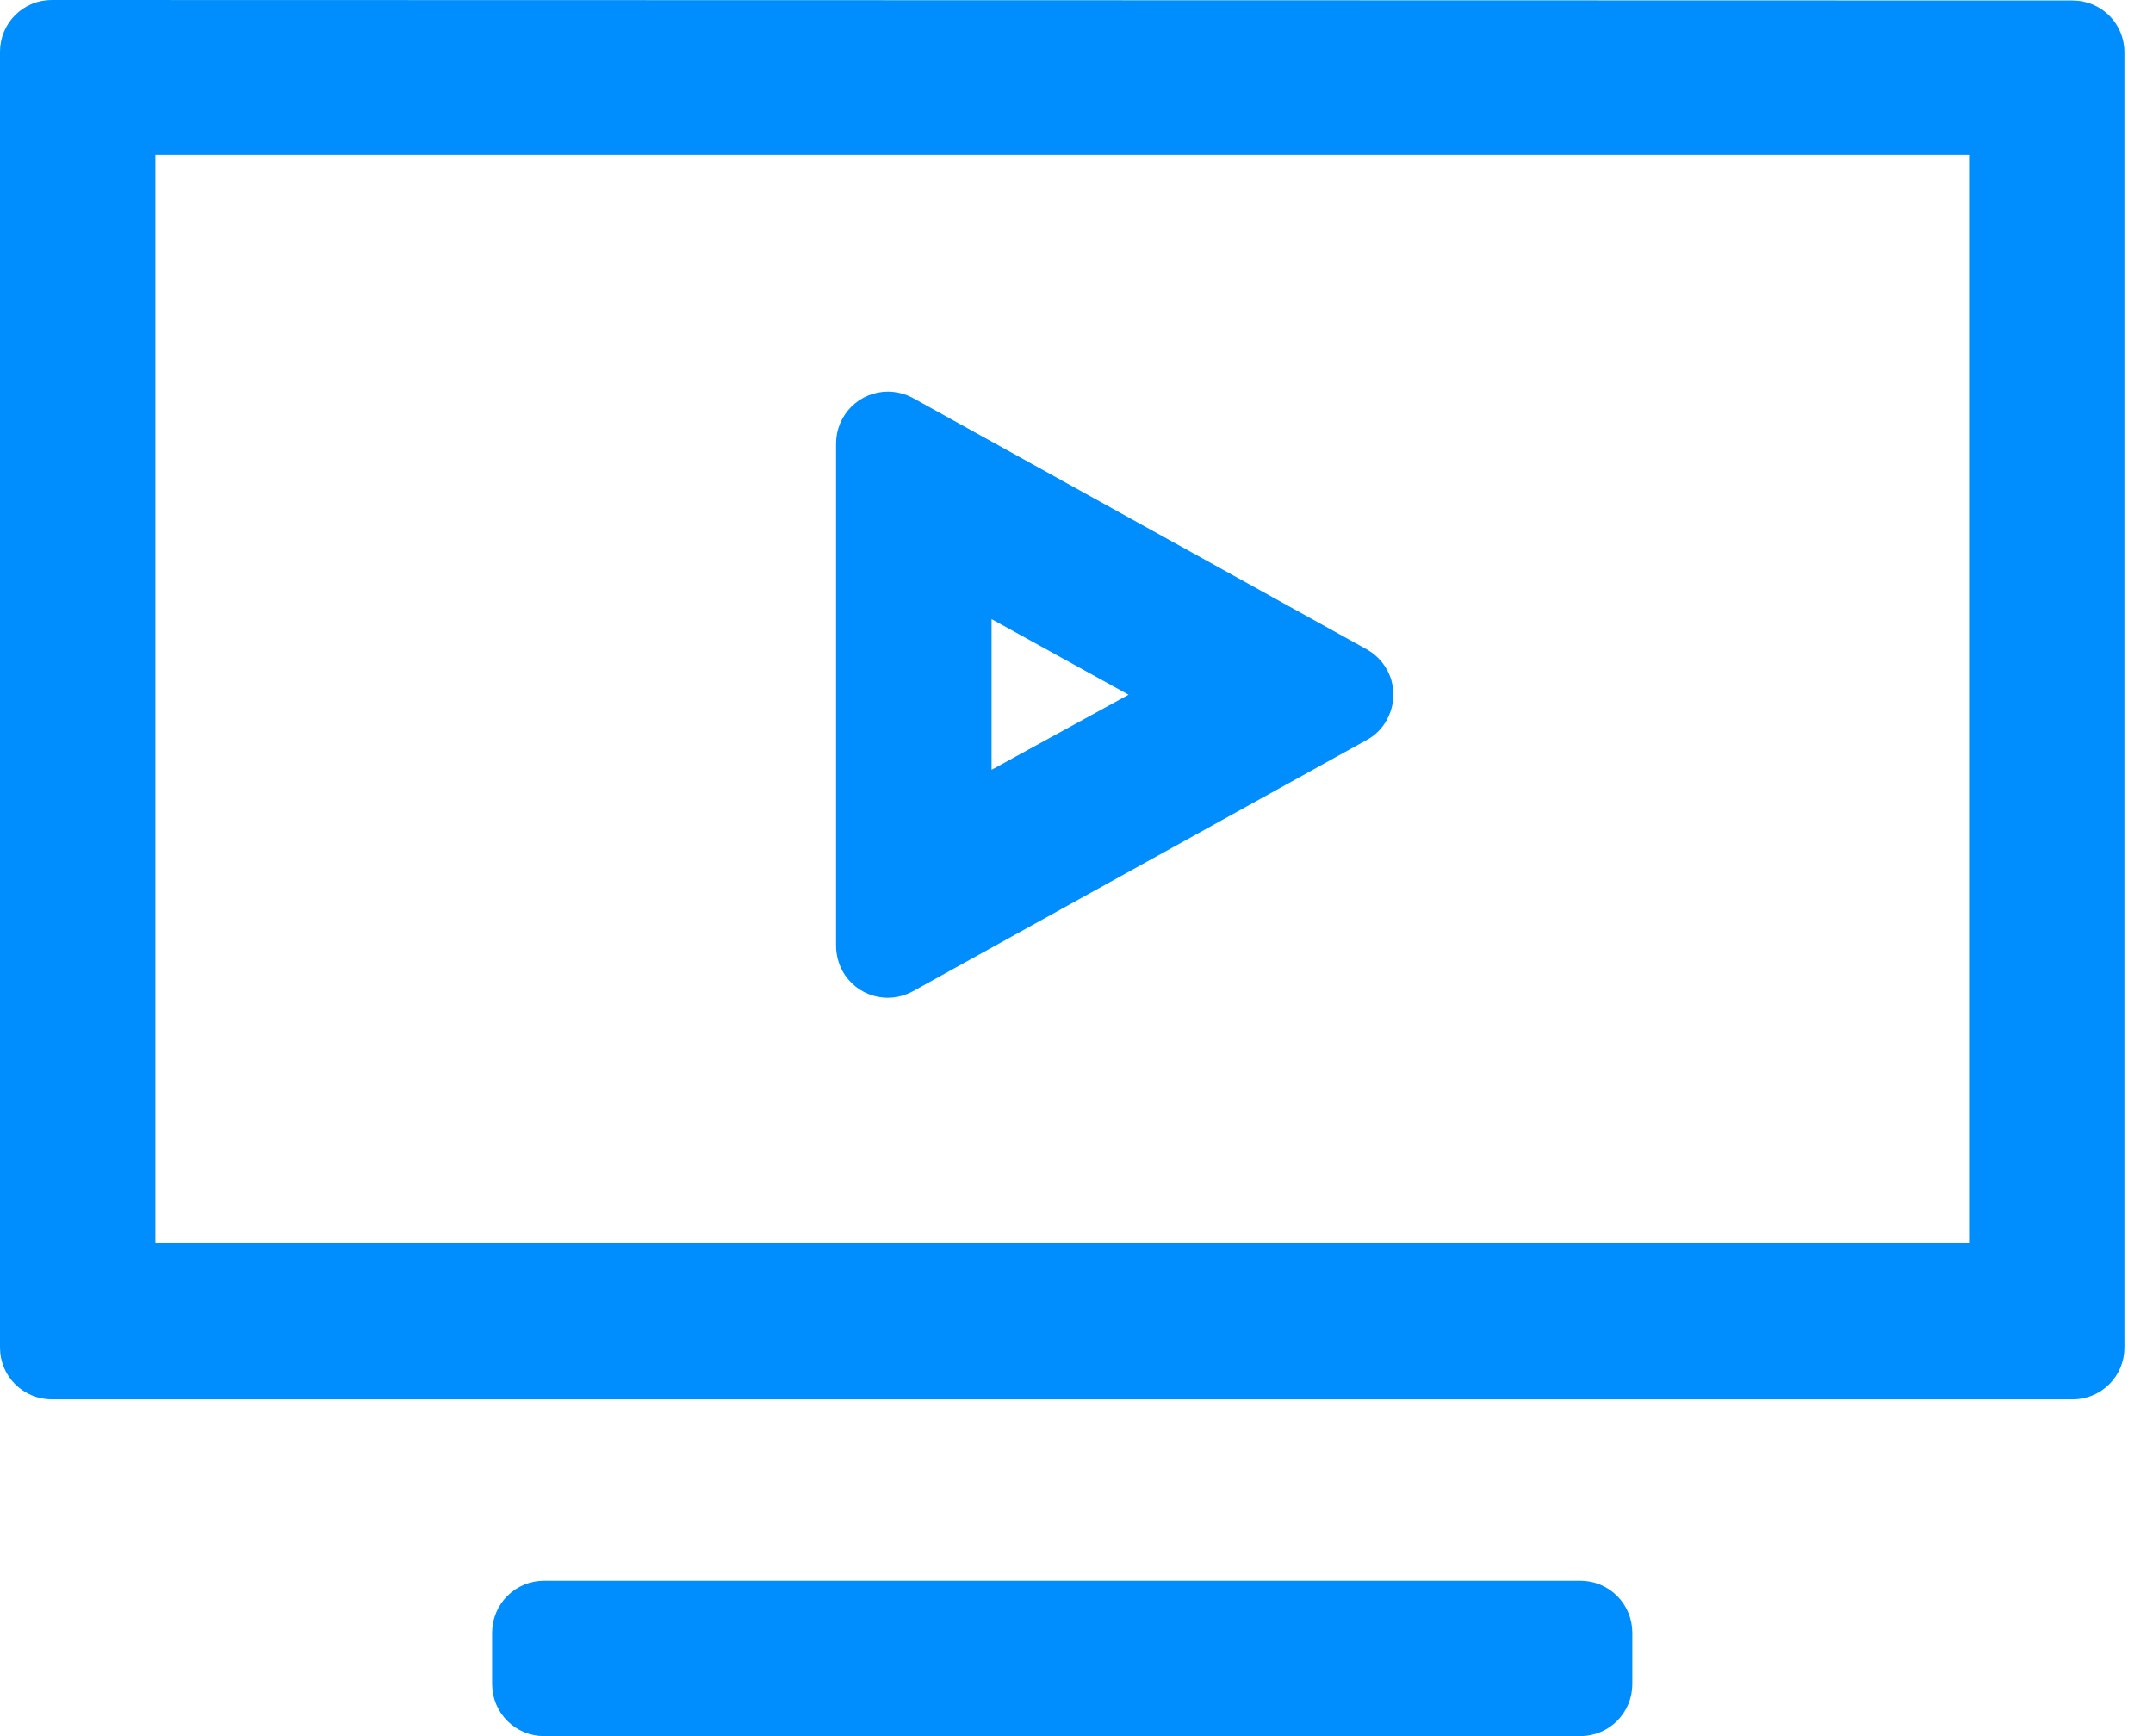 <svg width="31" height="25" viewBox="0 0 31 25" fill="none" xmlns="http://www.w3.org/2000/svg">
<path d="M22.756 22.763C22.953 22.763 23.143 22.841 23.283 22.981C23.423 23.12 23.502 23.31 23.503 23.508V24.255C23.502 24.453 23.423 24.642 23.283 24.782C23.143 24.922 22.953 25 22.756 25H7.834C7.636 25 7.446 24.922 7.306 24.782C7.166 24.642 7.087 24.453 7.086 24.255V23.508C7.087 23.31 7.166 23.12 7.306 22.981C7.446 22.841 7.636 22.763 7.834 22.763H22.756ZM29.844 0.007C30.042 0.007 30.231 0.086 30.371 0.225C30.511 0.365 30.589 0.555 30.589 0.752V19.406C30.589 19.604 30.511 19.793 30.371 19.933C30.231 20.072 30.042 20.151 29.844 20.151H0.745C0.547 20.151 0.358 20.072 0.218 19.933C0.078 19.793 0 19.604 0 19.406V0.745C0 0.547 0.078 0.358 0.218 0.218C0.358 0.078 0.547 0 0.745 0L29.844 0.007ZM28.352 2.23H2.237V17.899H28.352V2.23ZM12.785 5.639C12.911 5.64 13.035 5.672 13.146 5.732L19.678 9.35C19.851 9.446 19.979 9.607 20.034 9.797C20.088 9.987 20.065 10.191 19.969 10.364C19.903 10.488 19.802 10.589 19.678 10.656L13.146 14.273C13.06 14.321 12.966 14.351 12.869 14.362C12.771 14.374 12.673 14.366 12.579 14.339C12.484 14.312 12.396 14.267 12.319 14.206C12.243 14.145 12.179 14.07 12.131 13.984C12.071 13.872 12.039 13.748 12.038 13.621V6.387C12.038 6.188 12.117 5.998 12.257 5.858C12.397 5.718 12.587 5.639 12.785 5.639ZM14.277 8.915V11.085L16.25 10.004L14.277 8.915Z" fill="#008EFF"/>
</svg>
